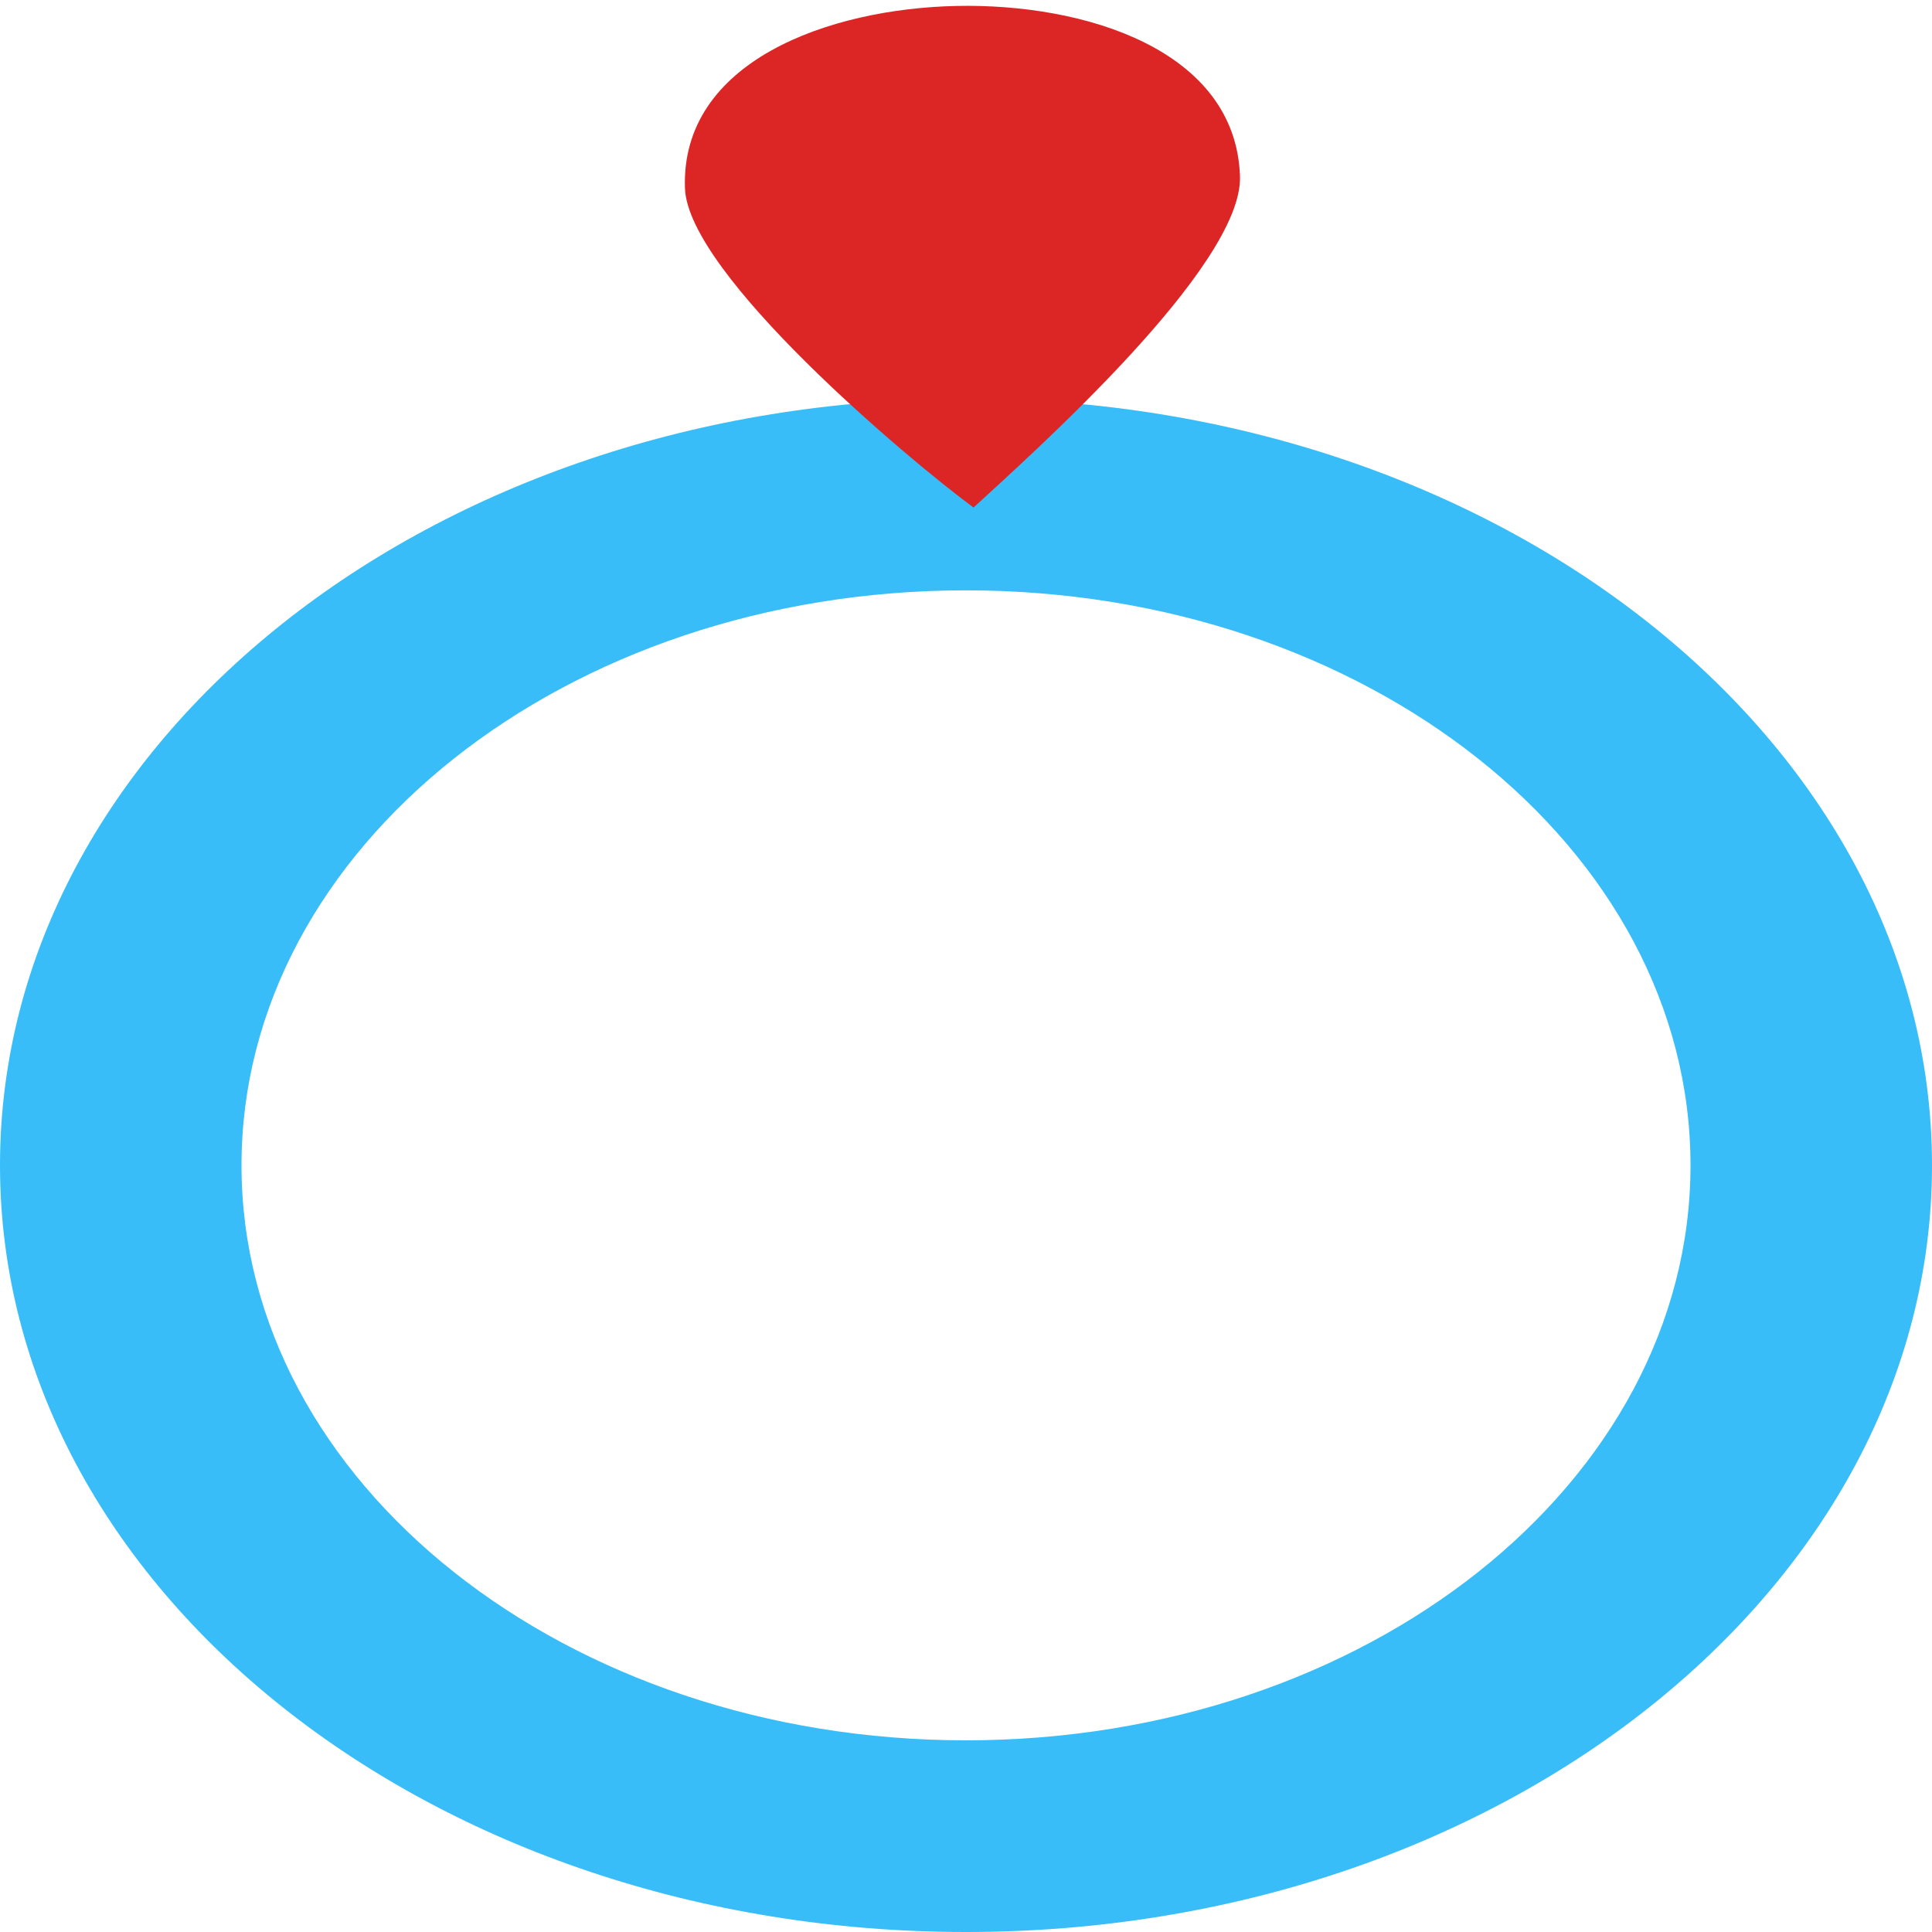 <svg width="192" height="192" viewBox="0 0 192 192" fill="none" xmlns="http://www.w3.org/2000/svg">
<path fill-rule="evenodd" clip-rule="evenodd" d="M96 192C149.019 192 192 157.888 192 115.81C192 73.731 149.019 39.619 96 39.619C42.981 39.619 0 73.731 0 115.81C0 157.888 42.981 192 96 192ZM96 172.952C135.764 172.952 168 147.369 168 115.81C168 84.25 135.764 58.667 96 58.667C56.236 58.667 24 84.25 24 115.81C24 147.369 56.236 172.952 96 172.952Z" fill="#38BDF8"/>
<path d="M95.054 0.591C82.324 0.863 67.642 6.12 68.07 18.696C68.36 27.228 90.219 45.635 96.748 50.437C102.237 45.377 123.534 26.495 123.229 17.515C122.801 4.939 107.783 0.318 95.054 0.591Z" fill="#DC2626"/>
</svg>
